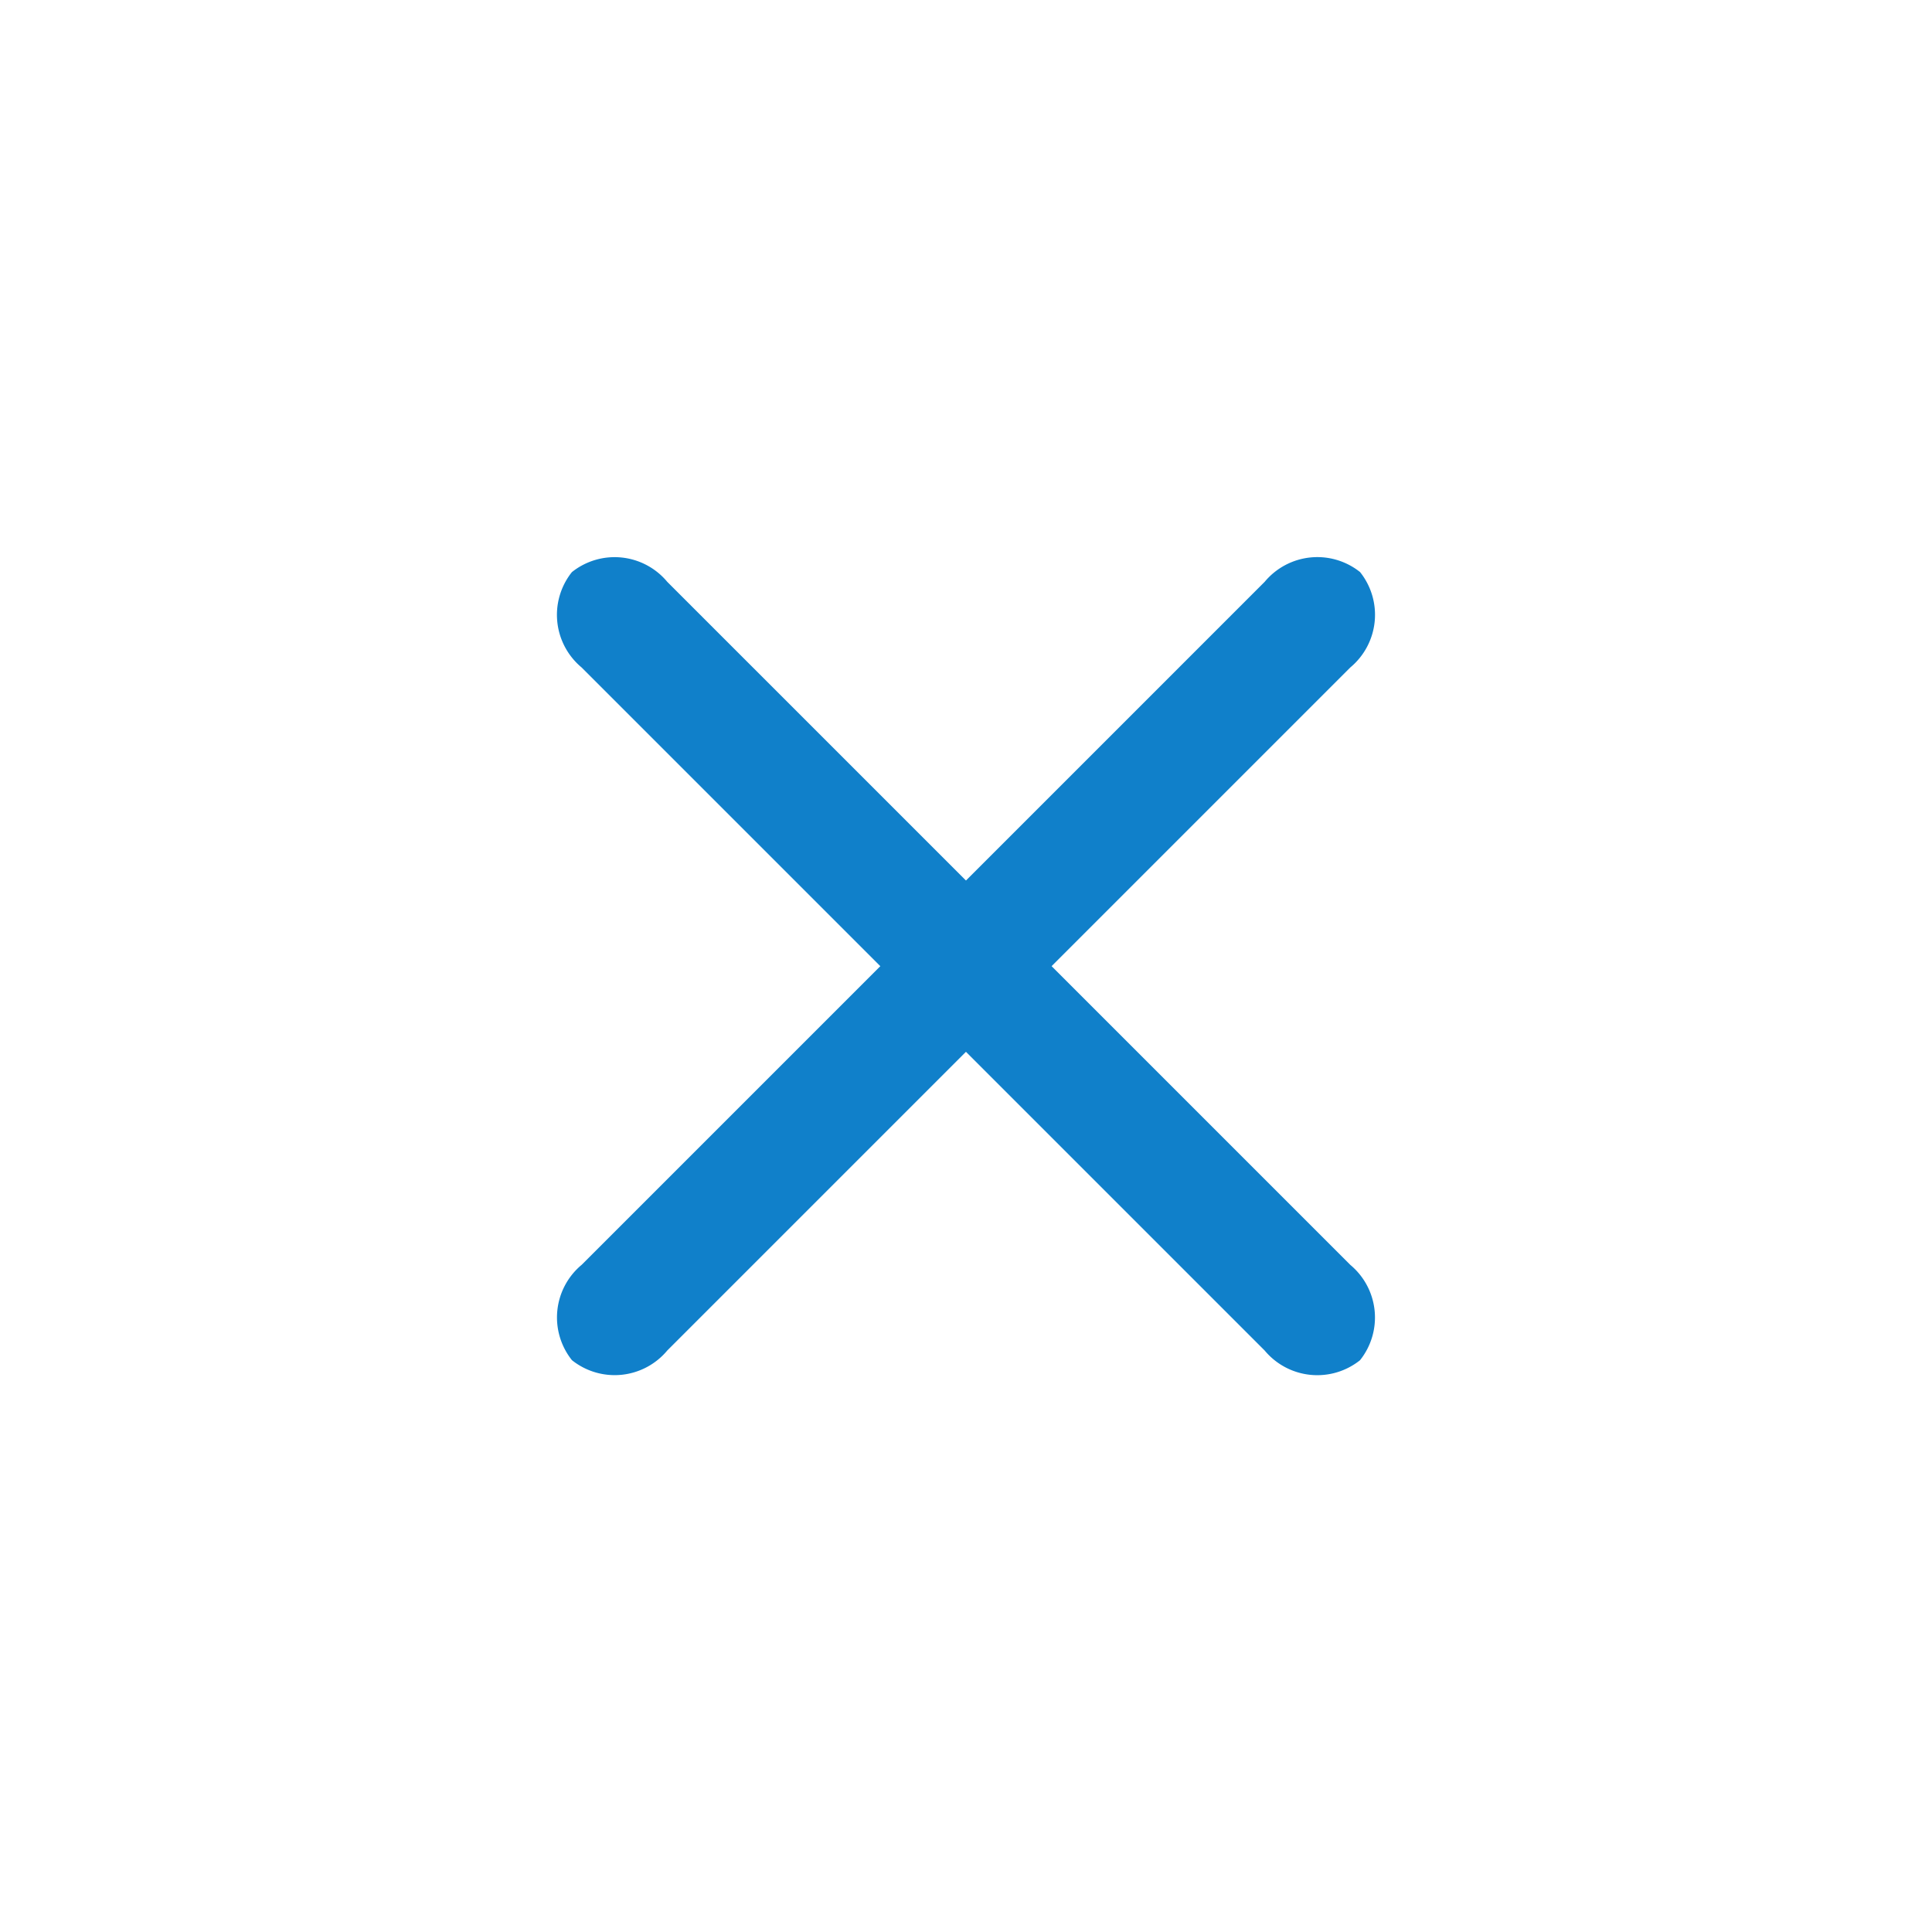 <svg id="ic_cross_blue" xmlns="http://www.w3.org/2000/svg" width="29" height="29" viewBox="0 0 29 29">
  <rect id="Rectangle_20178" data-name="Rectangle 20178" width="29" height="29" fill="#fff"/>
  <g id="Group_54406" data-name="Group 54406" transform="translate(8676.568 -939.125) rotate(45)">
    <path id="Path_146109" data-name="Path 146109" d="M1.115,0h14.5a1.028,1.028,0,0,1,1.115.909,1.028,1.028,0,0,1-1.115.909H1.115A1.028,1.028,0,0,1,0,.909,1.028,1.028,0,0,1,1.115,0Z" transform="translate(-5459.056 6798.415)" fill="#1080ca"/>
    <path id="Path_146108" data-name="Path 146108" d="M1.115,0h14.5a1.028,1.028,0,0,1,1.115.909,1.028,1.028,0,0,1-1.115.909H1.115A1.028,1.028,0,0,1,0,.909,1.028,1.028,0,0,1,1.115,0Z" transform="translate(-5449.782 6790.958) rotate(90)" fill="#1080ca"/>
  </g>
</svg>
